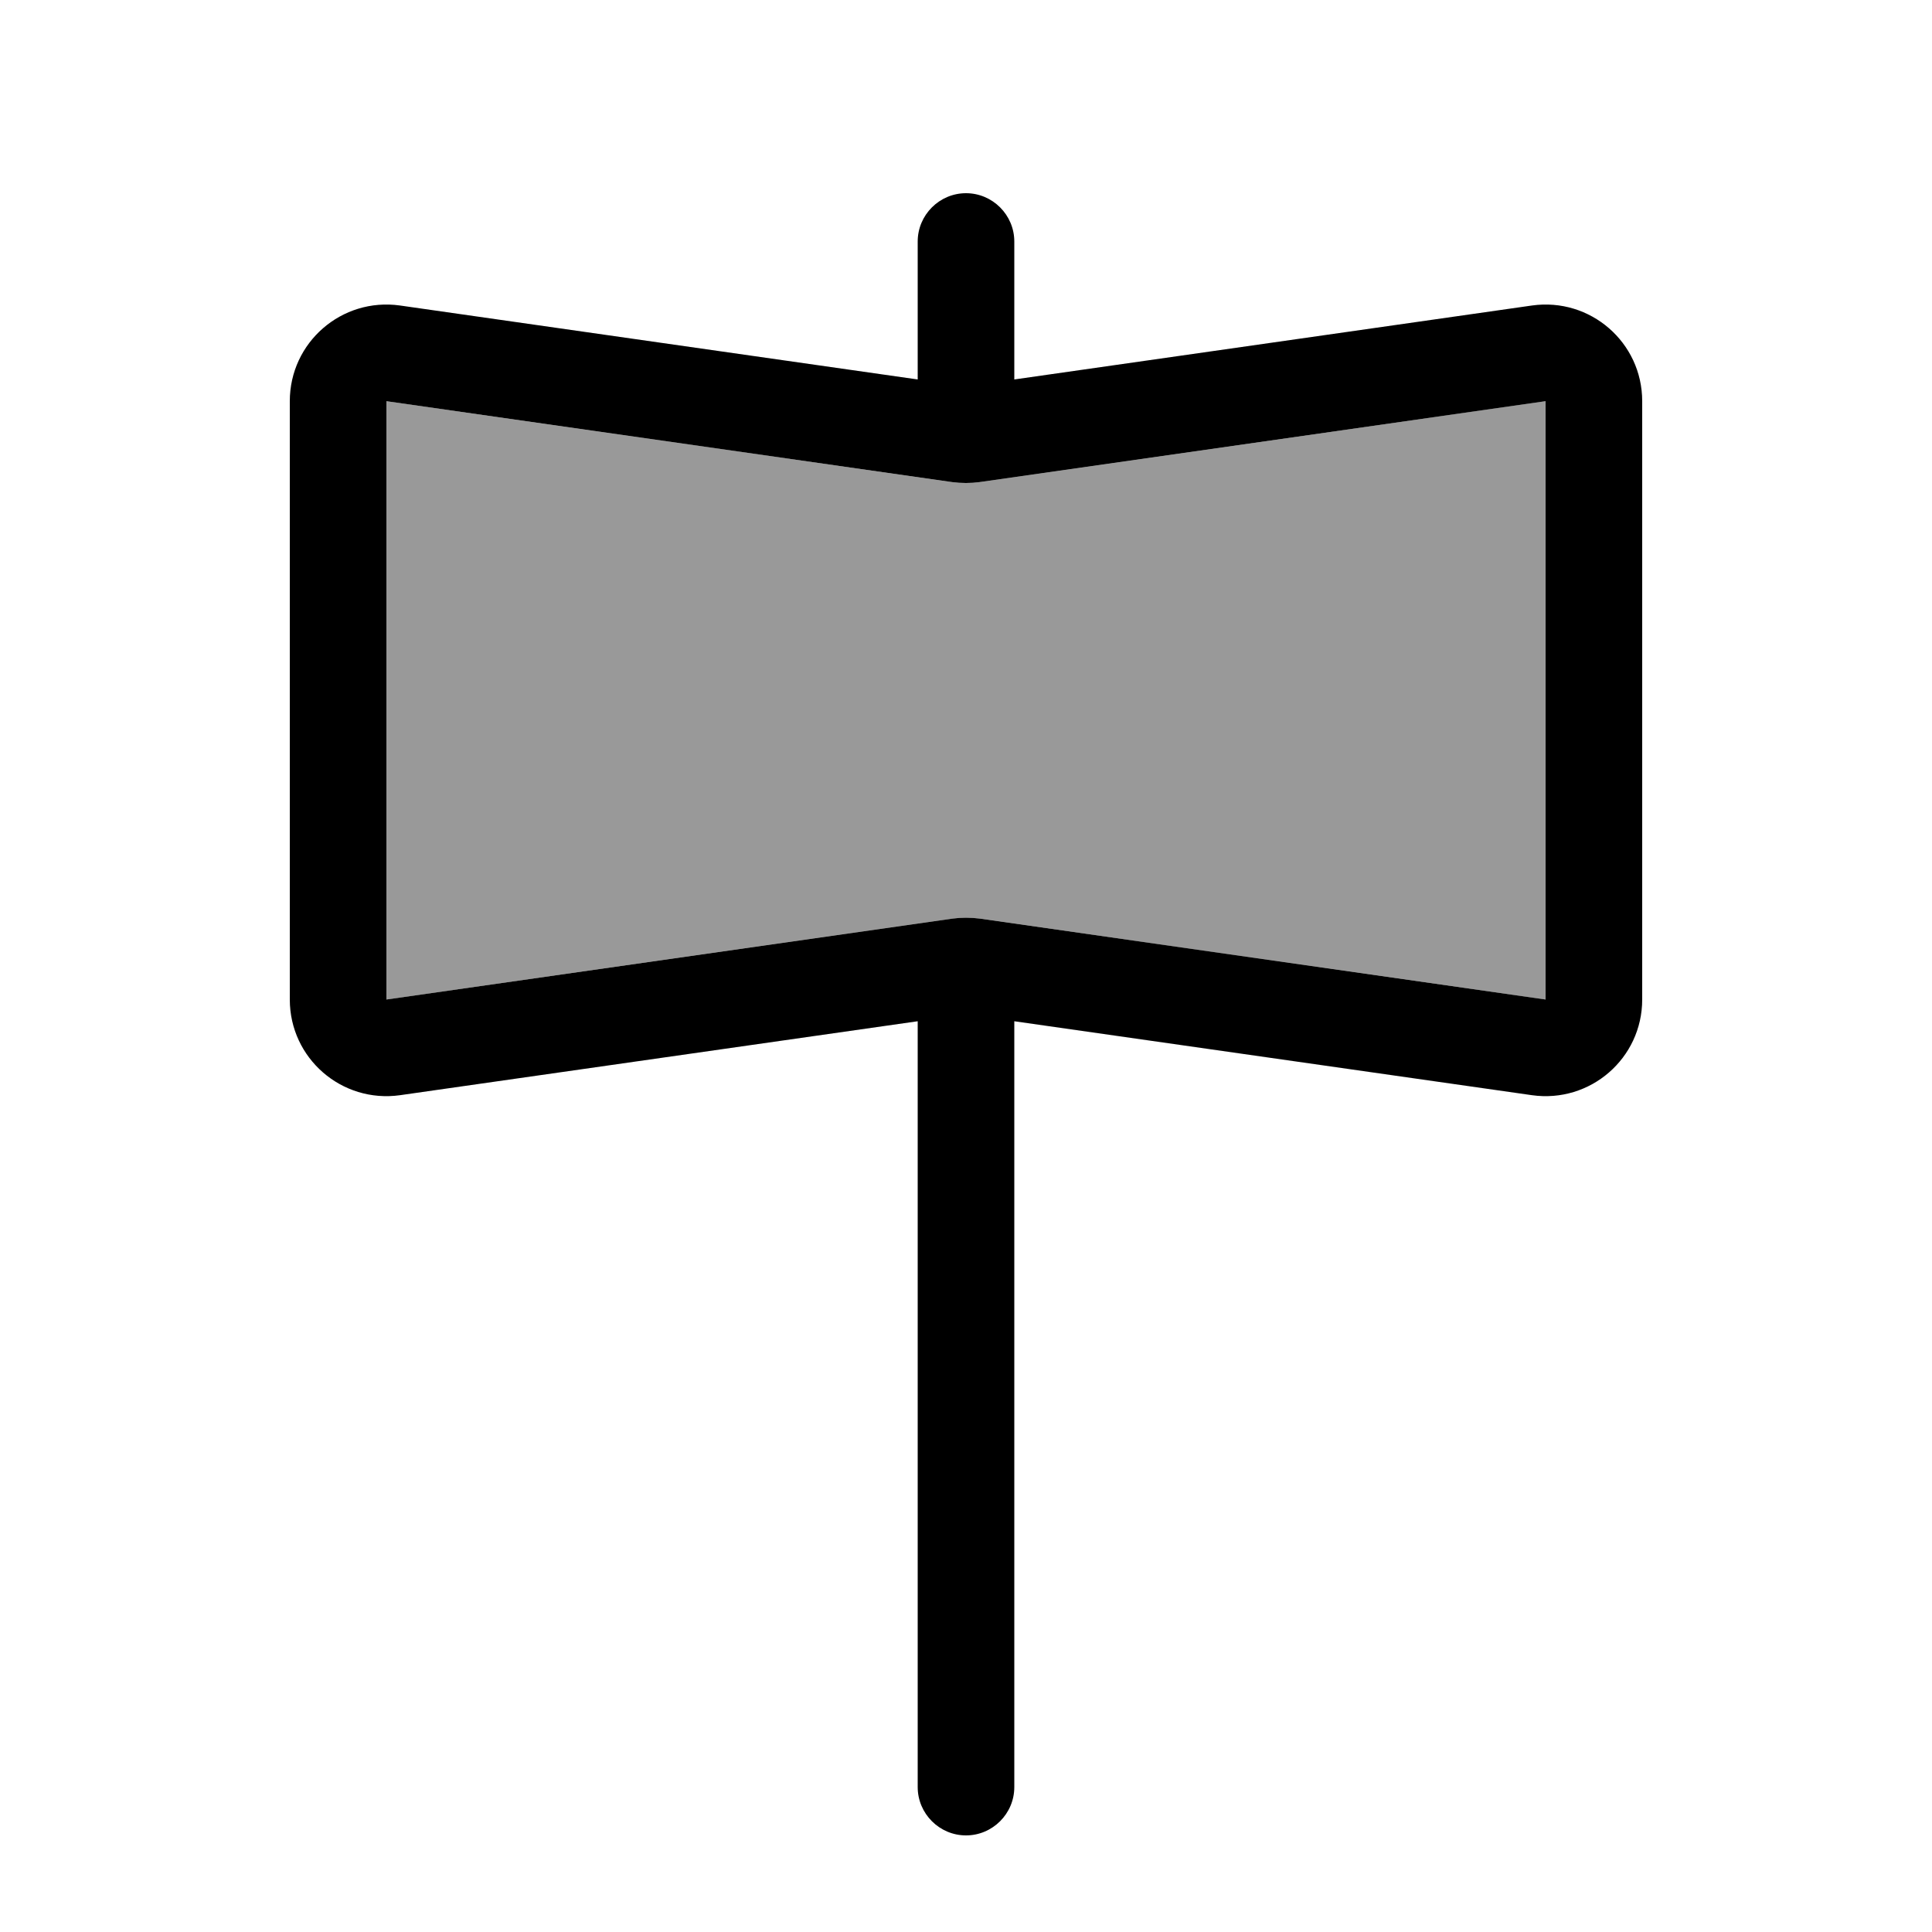 <svg xmlns="http://www.w3.org/2000/svg" viewBox="0 0 640 640"><!--! Font Awesome Pro 7.1.0 by @fontawesome - https://fontawesome.com License - https://fontawesome.com/license (Commercial License) Copyright 2025 Fonticons, Inc. --><path opacity=".4" fill="currentColor" d="M128 132.9L128 331.1L315.5 304.3C318.5 303.9 321.5 303.9 324.6 304.3L512 331.1L512 132.9L324.5 159.7C321.5 160.1 318.5 160.1 315.4 159.7L128 132.9z"/><path fill="currentColor" d="M320 64C328.8 64 336 71.2 336 80L336 125.7L507.5 101.2C526.8 98.5 544 113.4 544 132.9L544 331.1C544 350.6 526.8 365.5 507.5 362.8L336 338.3L336 592C336 600.8 328.8 608 320 608C311.2 608 304 600.8 304 592L304 338.3L132.5 362.8C113.2 365.5 96 350.6 96 331.1L96 132.9C96 113.4 113.2 98.5 132.5 101.2L304 125.7L304 80C304 71.2 311.2 64 320 64zM512 331.1L512 132.9L324.5 159.7C321.5 160.1 318.5 160.1 315.4 159.7L128 132.9L128 331.1L315.5 304.3C318.5 303.9 321.5 303.9 324.6 304.3L512 331.1z"/></svg>